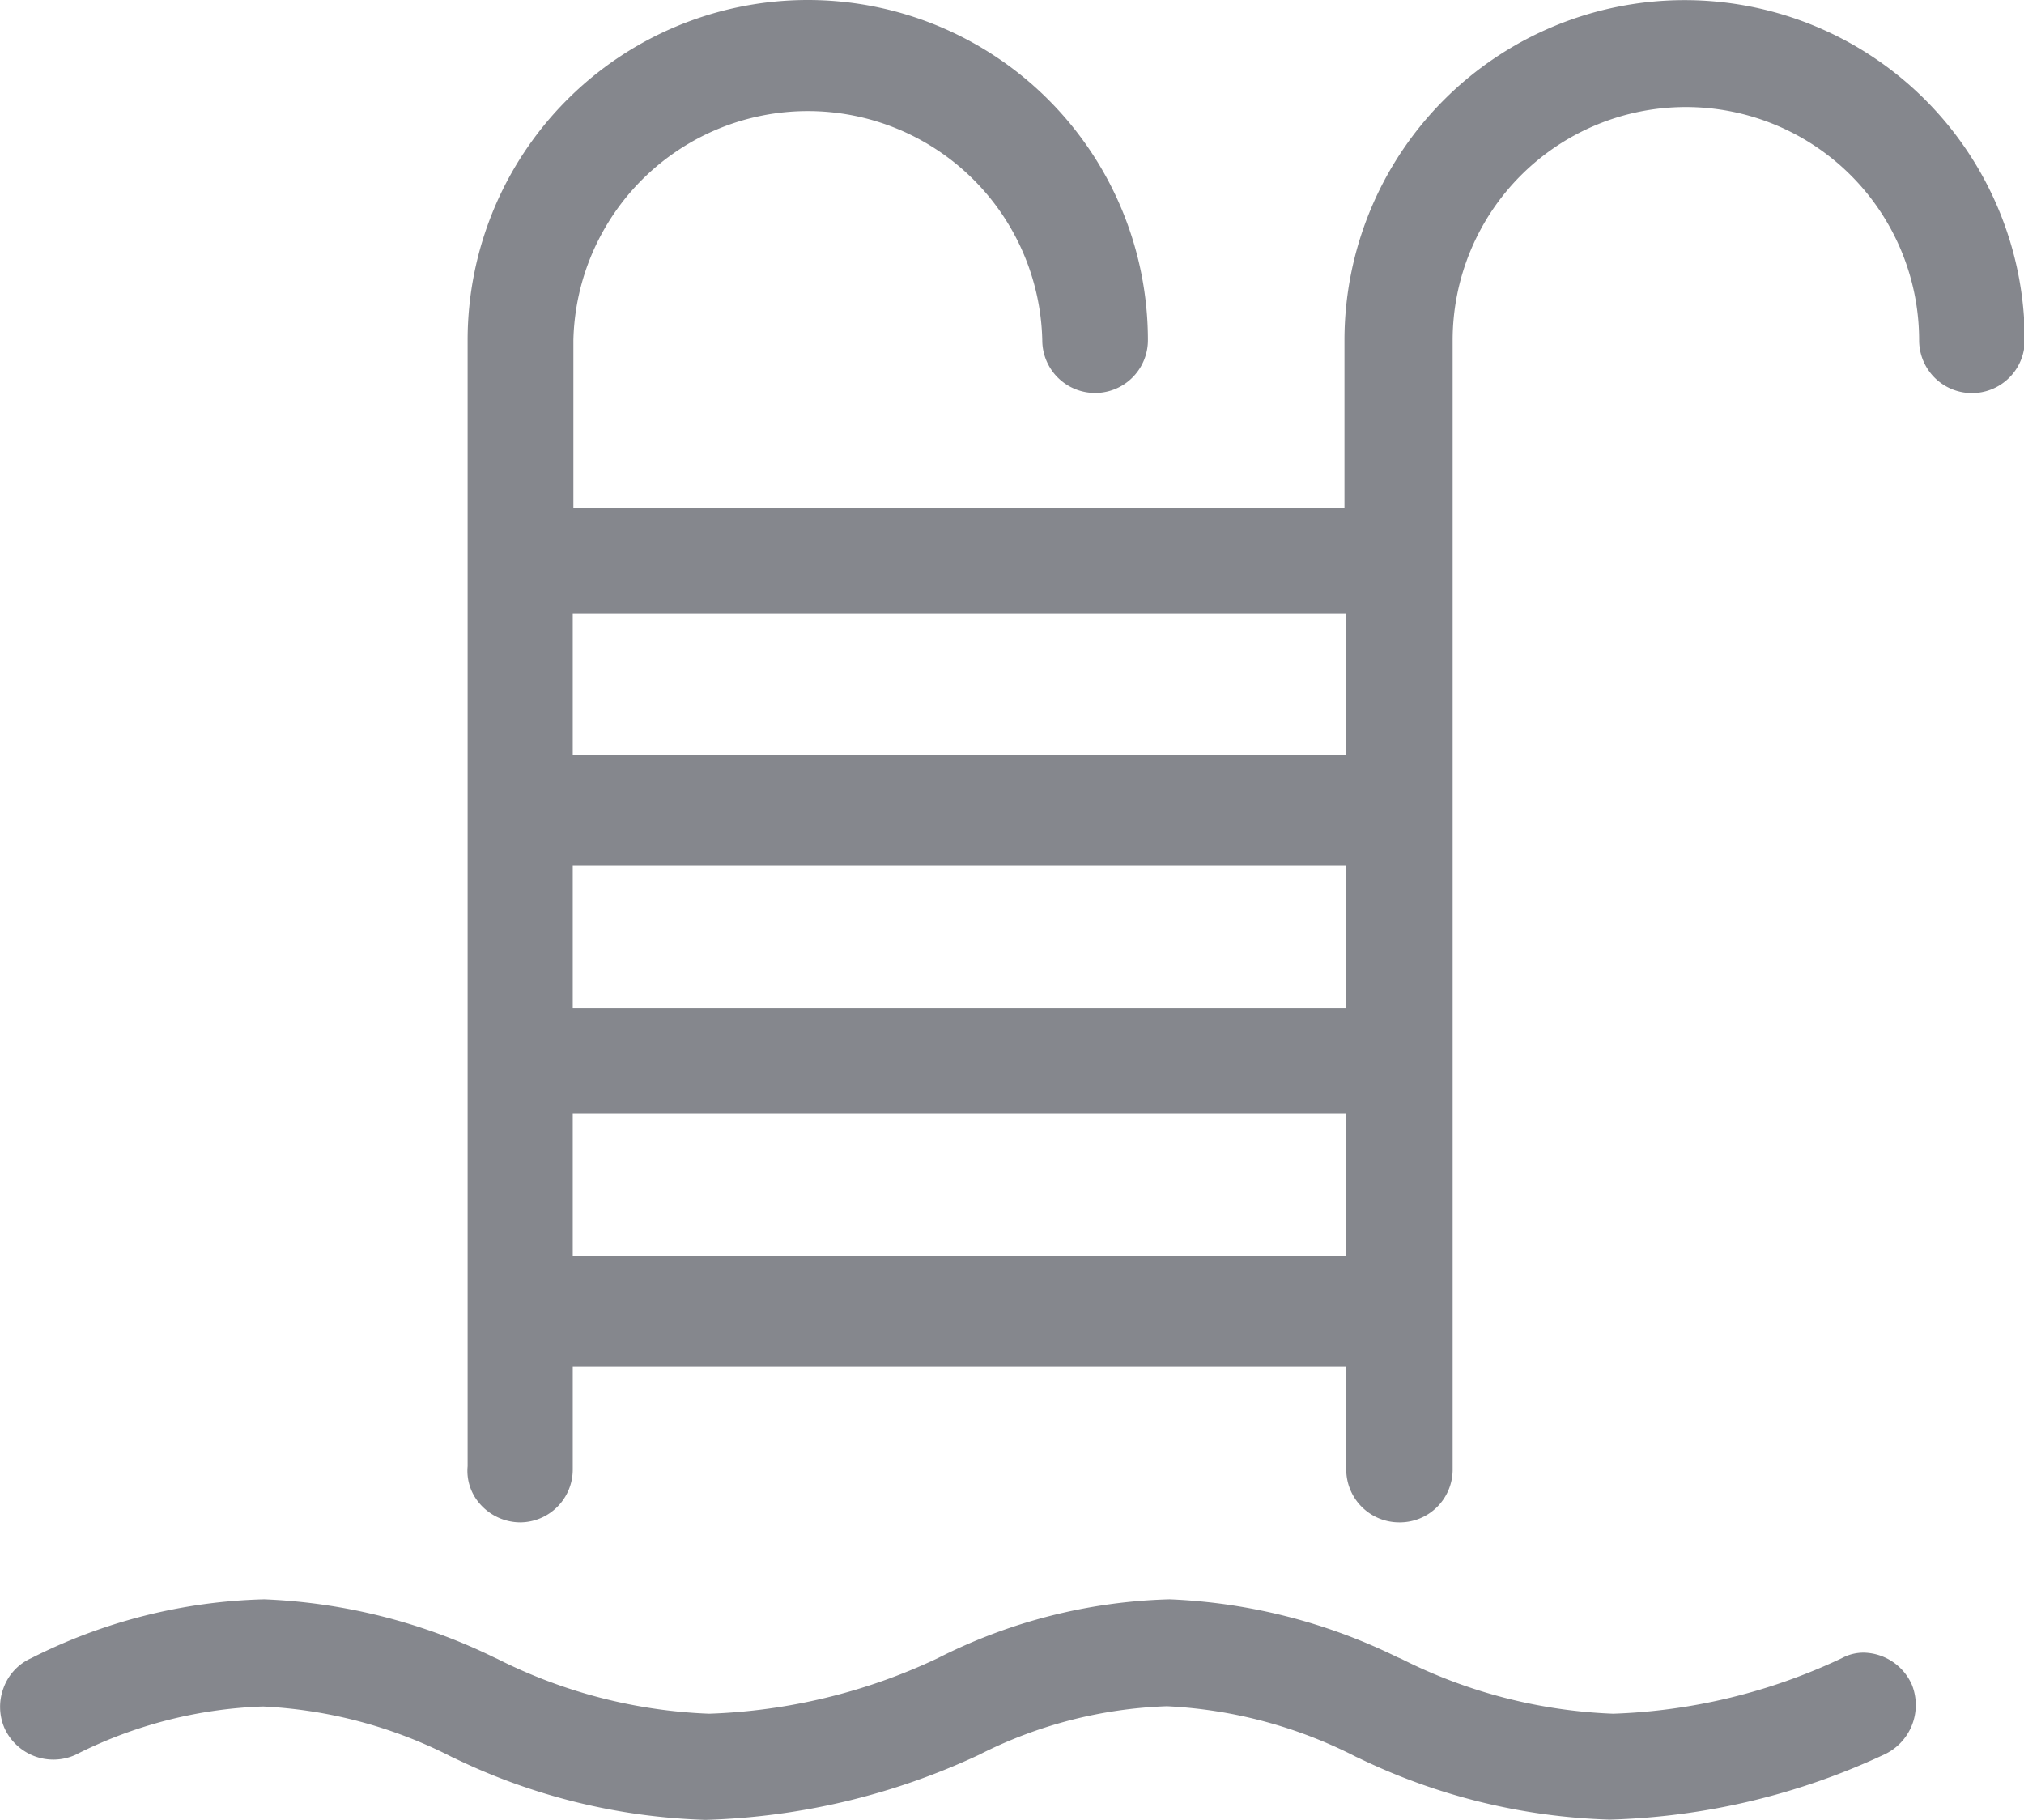 <svg xmlns="http://www.w3.org/2000/svg" id="pool" width="15.941" height="14.331" viewBox="0 0 15.941 14.331">
    <defs>
        <style>
            .cls-1{fill:#85878d}
        </style>
    </defs>
    <path id="Trazado_225" d="M247.352 276.99a.417.417 0 0 1-.416-.416v-.813h-6.092v.813a.416.416 0 0 1-.416.416.424.424 0 0 1-.312-.142.393.393 0 0 1-.1-.3v-8.869a2.679 2.679 0 0 1 5.358 0 .416.416 0 1 1-.832 0 1.847 1.847 0 0 0-3.693 0V269h6.073v-1.32a2.679 2.679 0 0 1 5.358 0 .416.416 0 1 1-.832 0 1.837 1.837 0 1 0-3.674 0v8.9a.416.416 0 0 1-.422.41zm-.416-2.1v-1.119h-6.092v1.119zm0-1.951v-1.119h-6.092v1.119zm0-1.99v-1.118h-6.092v1.118z" class="cls-1" transform="translate(-236.333 -265)"/>
    <path id="Trazado_226" d="M196.143 460.384a4.87 4.87 0 0 1-1.979-.486l-.016-.007a3.642 3.642 0 0 0-1.492-.4 3.523 3.523 0 0 0-1.479.382 5.449 5.449 0 0 1-2.154.513 4.87 4.87 0 0 1-1.979-.486l-.016-.007a3.642 3.642 0 0 0-1.492-.4 3.524 3.524 0 0 0-1.479.382.423.423 0 0 1-.555-.208.421.421 0 0 1-.009-.32.409.409 0 0 1 .217-.234 4.294 4.294 0 0 1 1.835-.464 4.538 4.538 0 0 1 1.819.461l.016.007a4.043 4.043 0 0 0 1.67.433 4.564 4.564 0 0 0 1.8-.437 4.278 4.278 0 0 1 1.827-.464 4.474 4.474 0 0 1 1.792.455l.031.013a4.041 4.041 0 0 0 1.67.433 4.563 4.563 0 0 0 1.8-.437.358.358 0 0 1 .174-.044.424.424 0 0 1 .379.253.43.43 0 0 1-.228.554 5.447 5.447 0 0 1-2.152.508z" class="cls-1" transform="translate(-183.465 -446.053)"/>
</svg>
